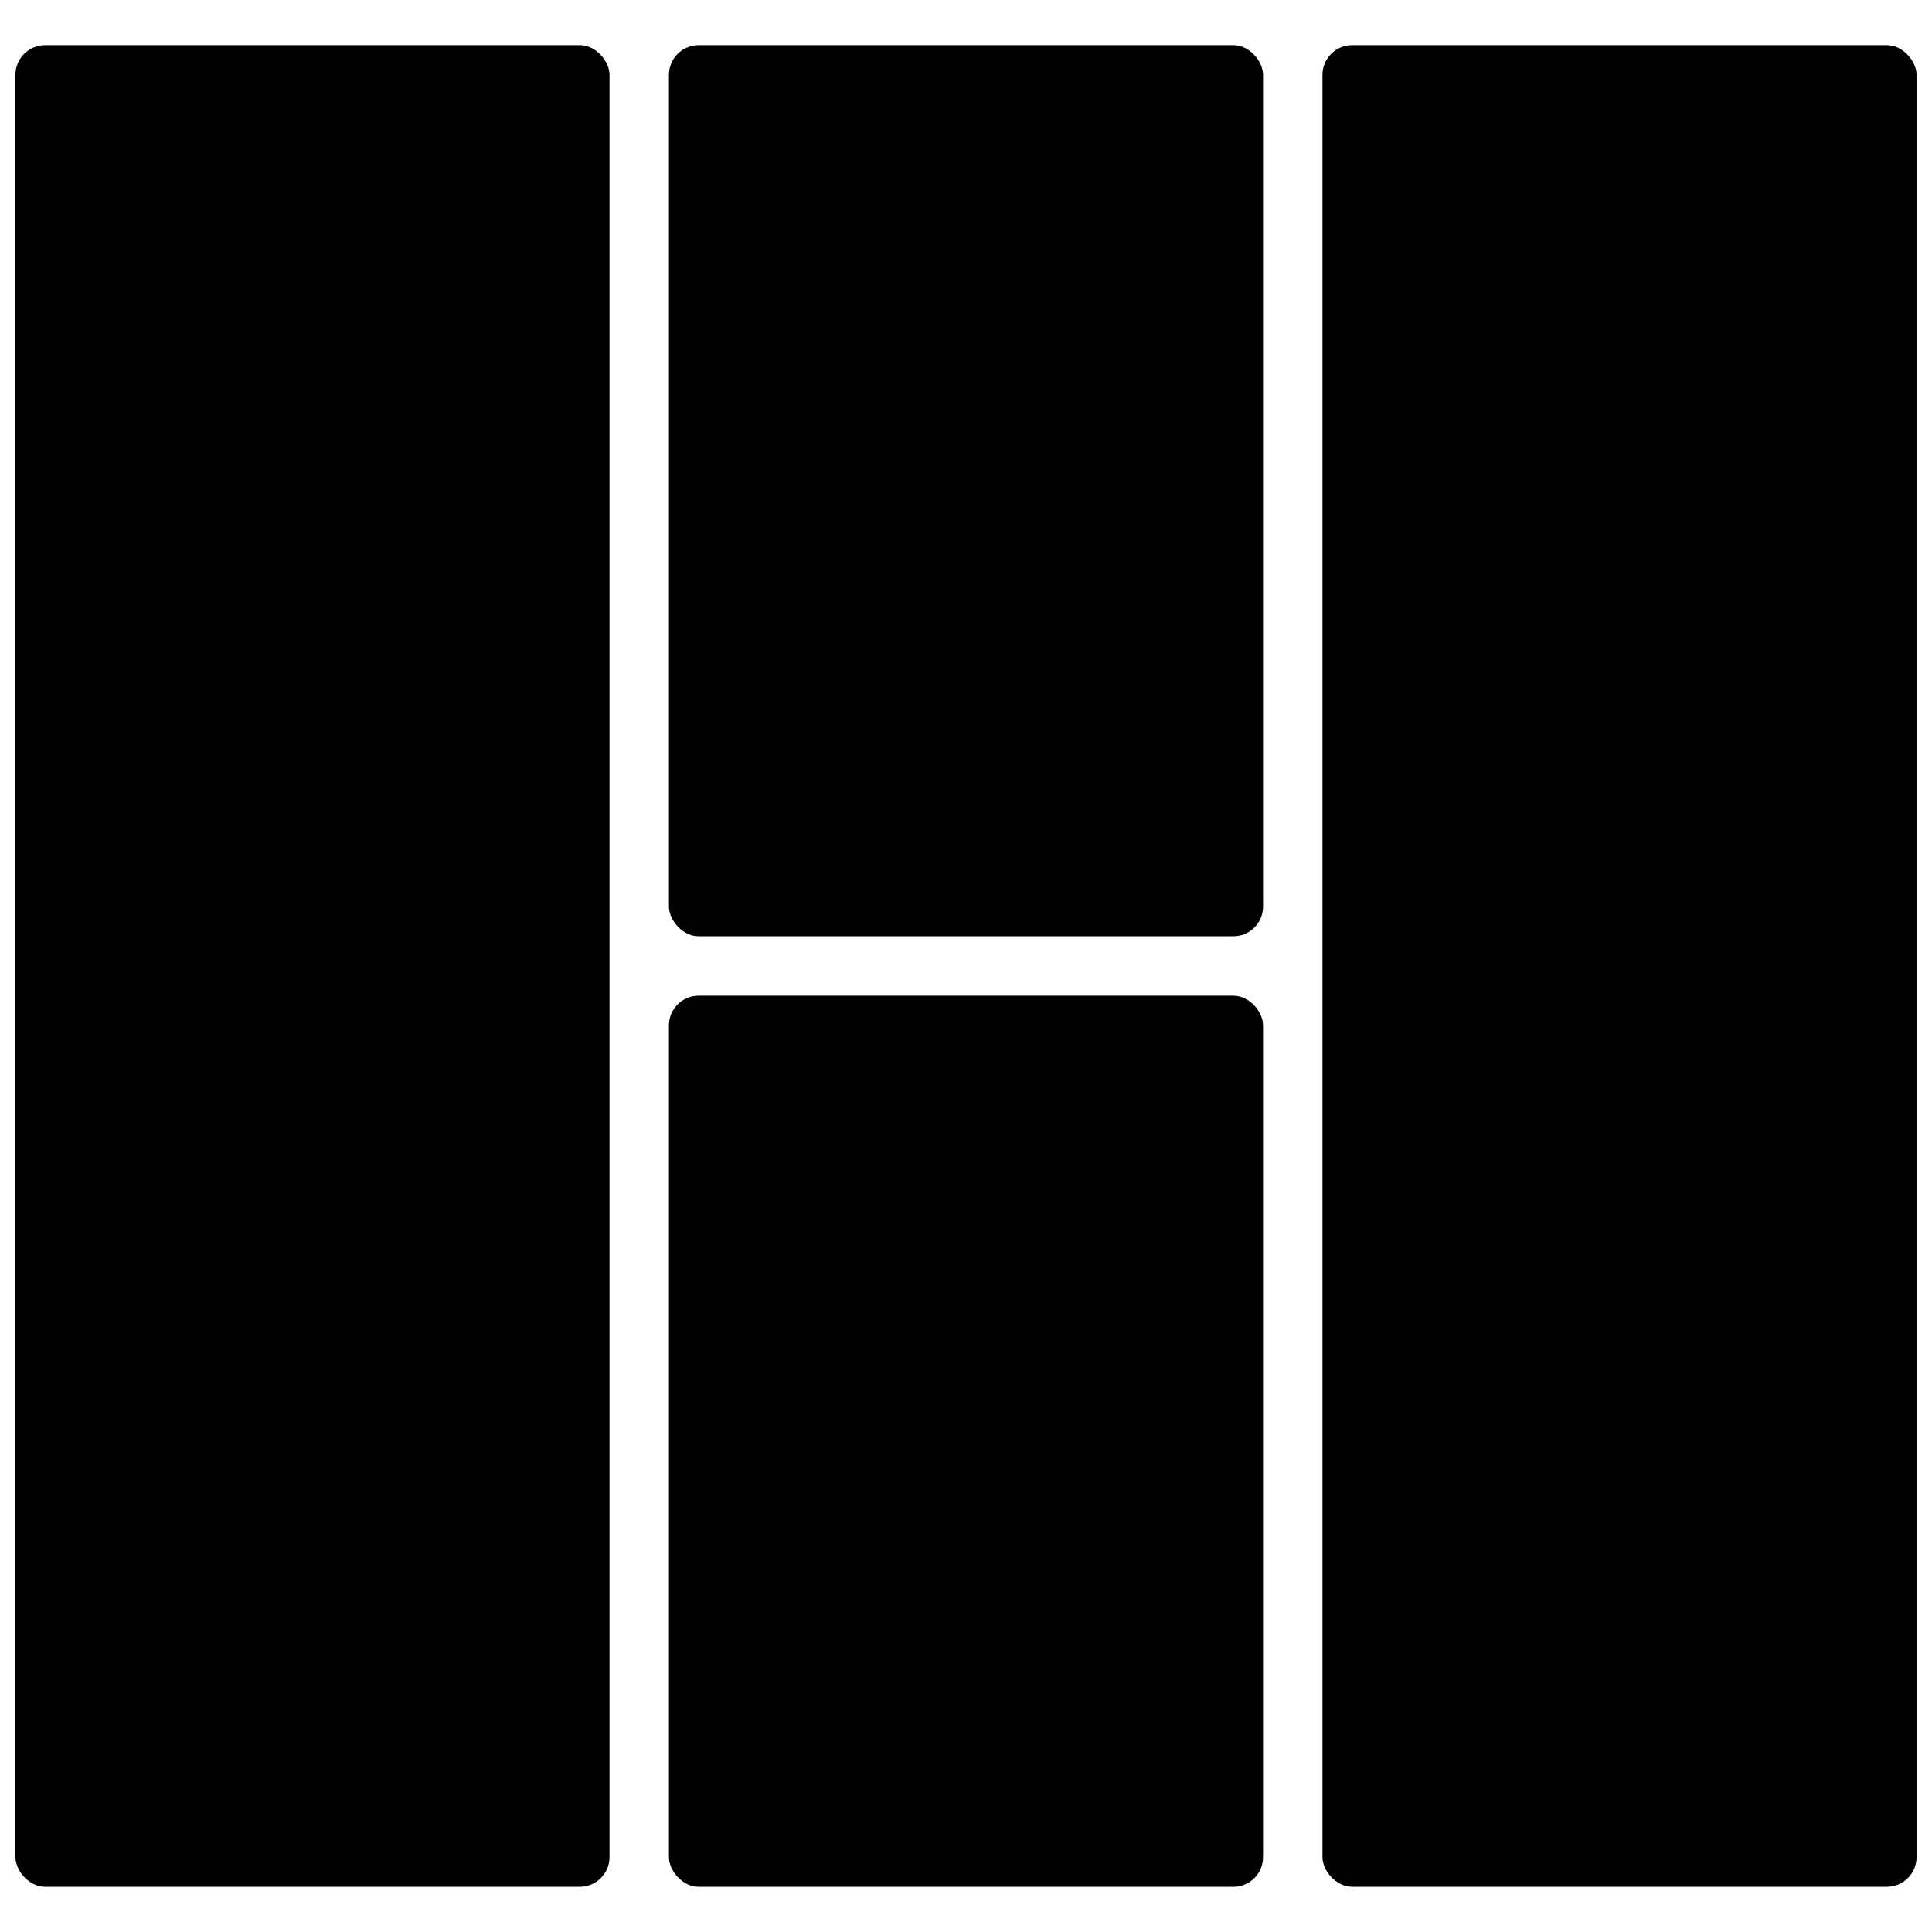 <?xml version="1.0" encoding="UTF-8"?>
<!-- Uploaded to: SVG Repo, www.svgrepo.com, Generator: SVG Repo Mixer Tools -->
<svg width="800px" height="800px" version="1.1" viewBox="144 144 512 512" xmlns="http://www.w3.org/2000/svg">
 <defs>
  <clipPath id="b">
   <path d="m494 155h157.9v490h-157.9z"/>
  </clipPath>
  <clipPath id="a">
   <path d="m148.09 155h157.91v490h-157.91z"/>
  </clipPath>
 </defs>
 <g clip-path="url(#b)">
  <path d="m502.34 155.96h141.7c4.348 0 7.871 4.348 7.871 7.871v472.32c0 4.348-3.523 7.871-7.871 7.871h-141.7c-4.348 0-7.871-4.348-7.871-7.871v-472.32c0-4.348 3.523-7.871 7.871-7.871z"/>
 </g>
 <g clip-path="url(#a)">
  <path d="m155.96 155.96h141.7c4.348 0 7.871 4.348 7.871 7.871v472.32c0 4.348-3.523 7.871-7.871 7.871h-141.7c-4.348 0-7.871-4.348-7.871-7.871v-472.32c0-4.348 3.523-7.871 7.871-7.871z"/>
 </g>
 <path d="m329.15 155.96h141.7c4.348 0 7.871 4.348 7.871 7.871v220.42c0 4.348-3.523 7.871-7.871 7.871h-141.7c-4.348 0-7.871-4.348-7.871-7.871v-220.42c0-4.348 3.523-7.871 7.871-7.871z"/>
 <path d="m329.15 407.87h141.7c4.348 0 7.871 4.348 7.871 7.871v220.42c0 4.348-3.523 7.871-7.871 7.871h-141.7c-4.348 0-7.871-4.348-7.871-7.871v-220.42c0-4.348 3.523-7.871 7.871-7.871z"/>
</svg>
